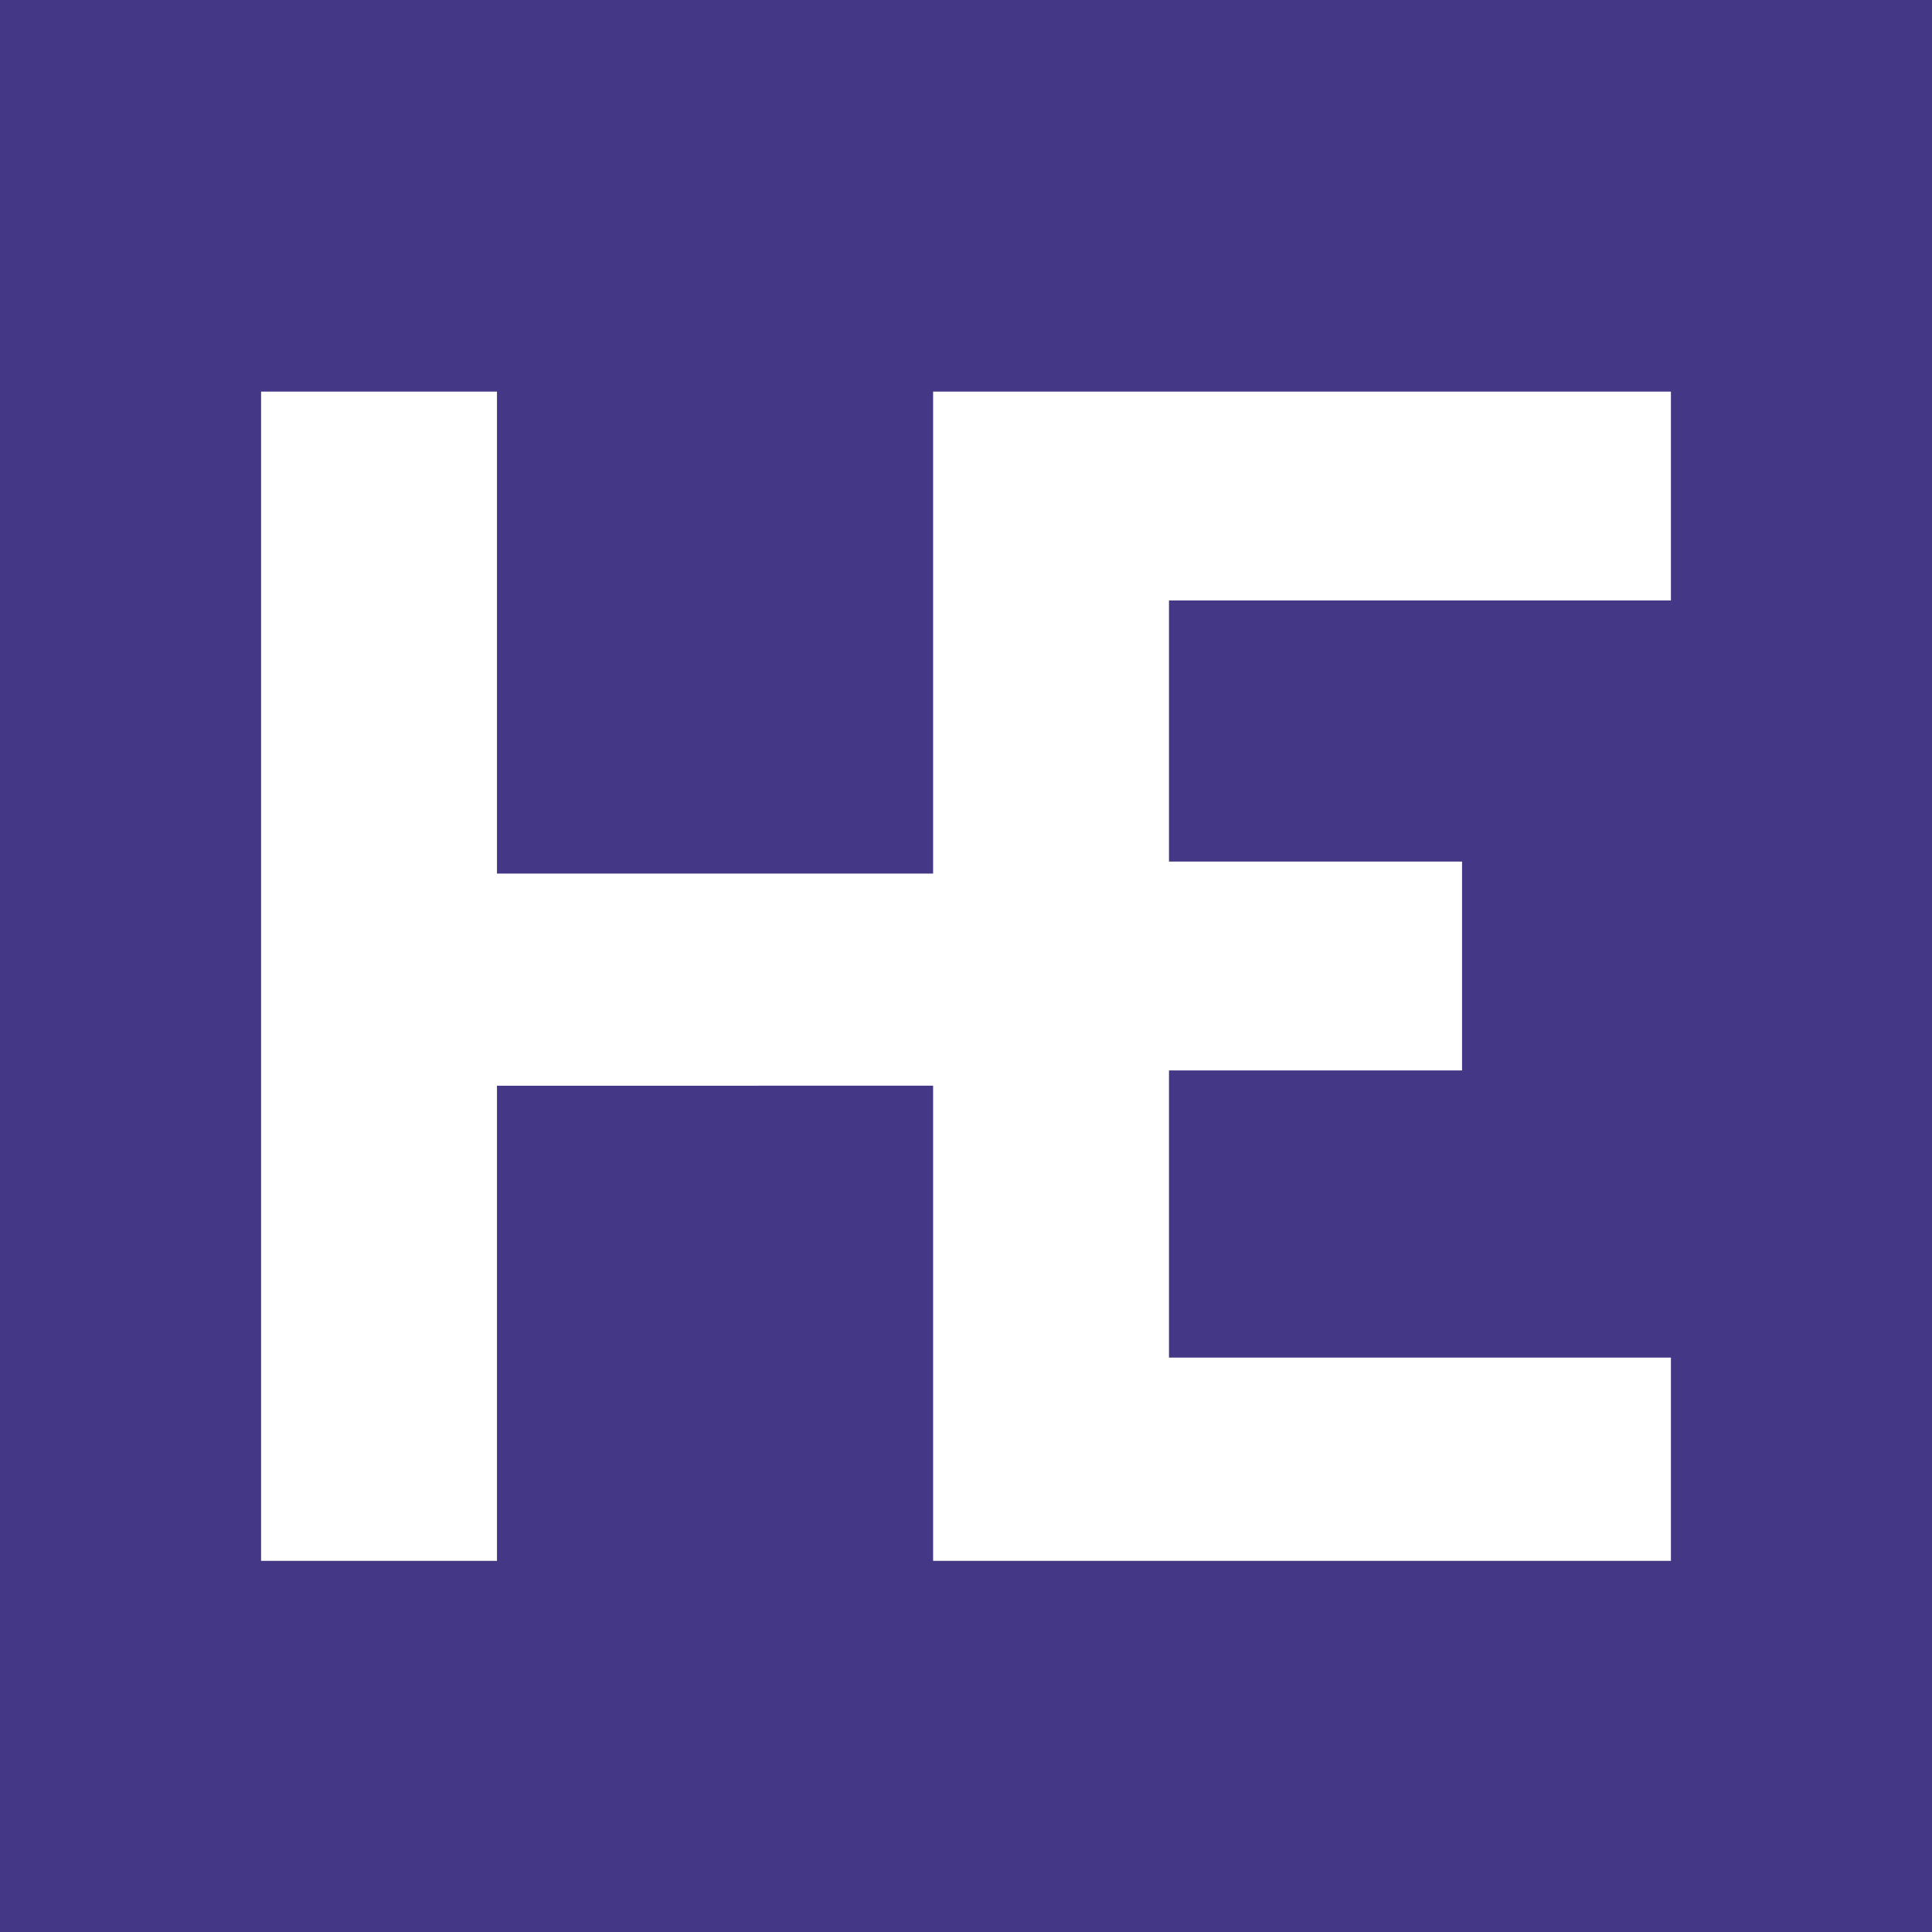 <svg xmlns="http://www.w3.org/2000/svg" width="74" height="74"><path d="M0 0h74v74H0V0zm44.775 52V41H56v-8H44.775V23H64v-8H35.74v18.46H19.035V15H10v44.785h9.035v-18.2H35.74v18.2H64V52H44.775z" fill="#443785" fill-rule="evenodd"/></svg>